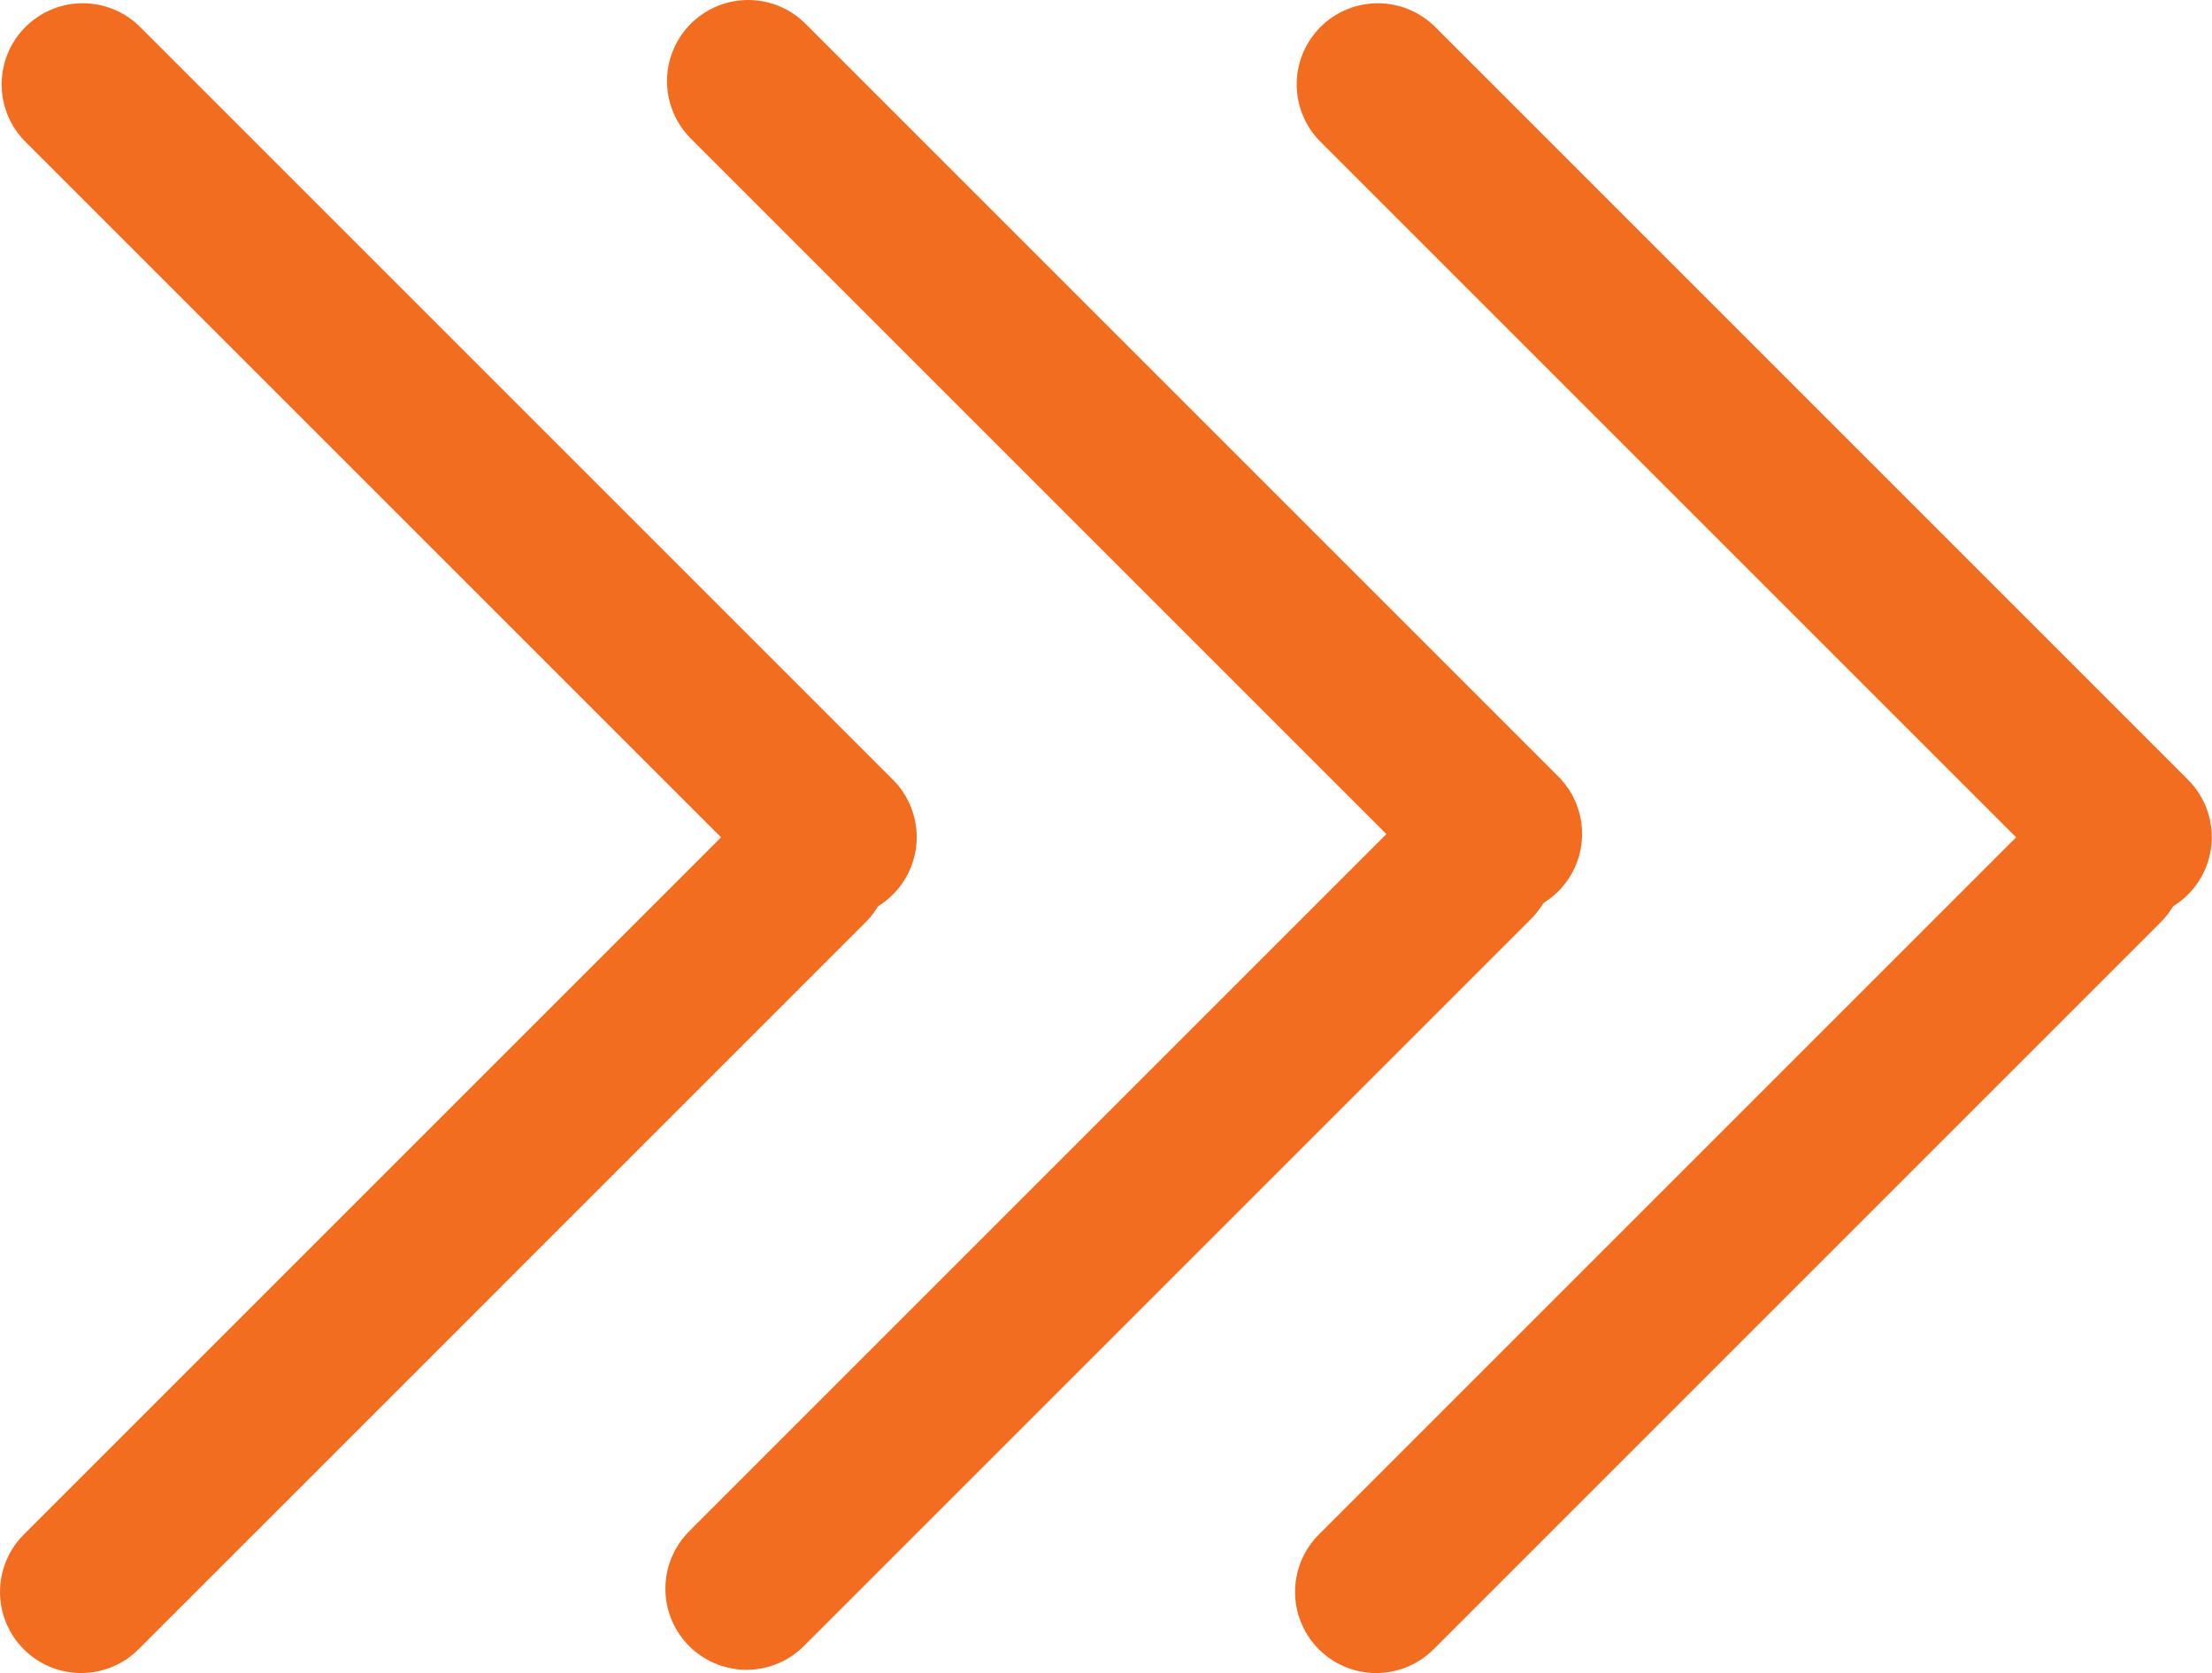 <svg xmlns="http://www.w3.org/2000/svg" viewBox="0 0 13.63 10.31"><defs><style>.cls-1,.cls-2{fill:none;stroke:#f36d21;stroke-linecap:round;}.cls-1{stroke-dasharray:6.56;}</style></defs><title>Asset 1</title><g id="Layer_2" data-name="Layer 2"><g id="Layer_1-2" data-name="Layer 1"><line class="cls-1" x1="0.51" y1="0.52" x2="5.15" y2="5.16"/><line class="cls-2" x1="4.98" y1="5.33" x2="0.5" y2="9.81"/><line class="cls-1" x1="4.61" y1="0.5" x2="9.25" y2="5.14"/><line class="cls-2" x1="9.08" y1="5.31" x2="4.6" y2="9.79"/><line class="cls-1" x1="8.49" y1="0.52" x2="13.13" y2="5.16"/><line class="cls-2" x1="12.96" y1="5.33" x2="8.48" y2="9.81"/></g></g></svg>
